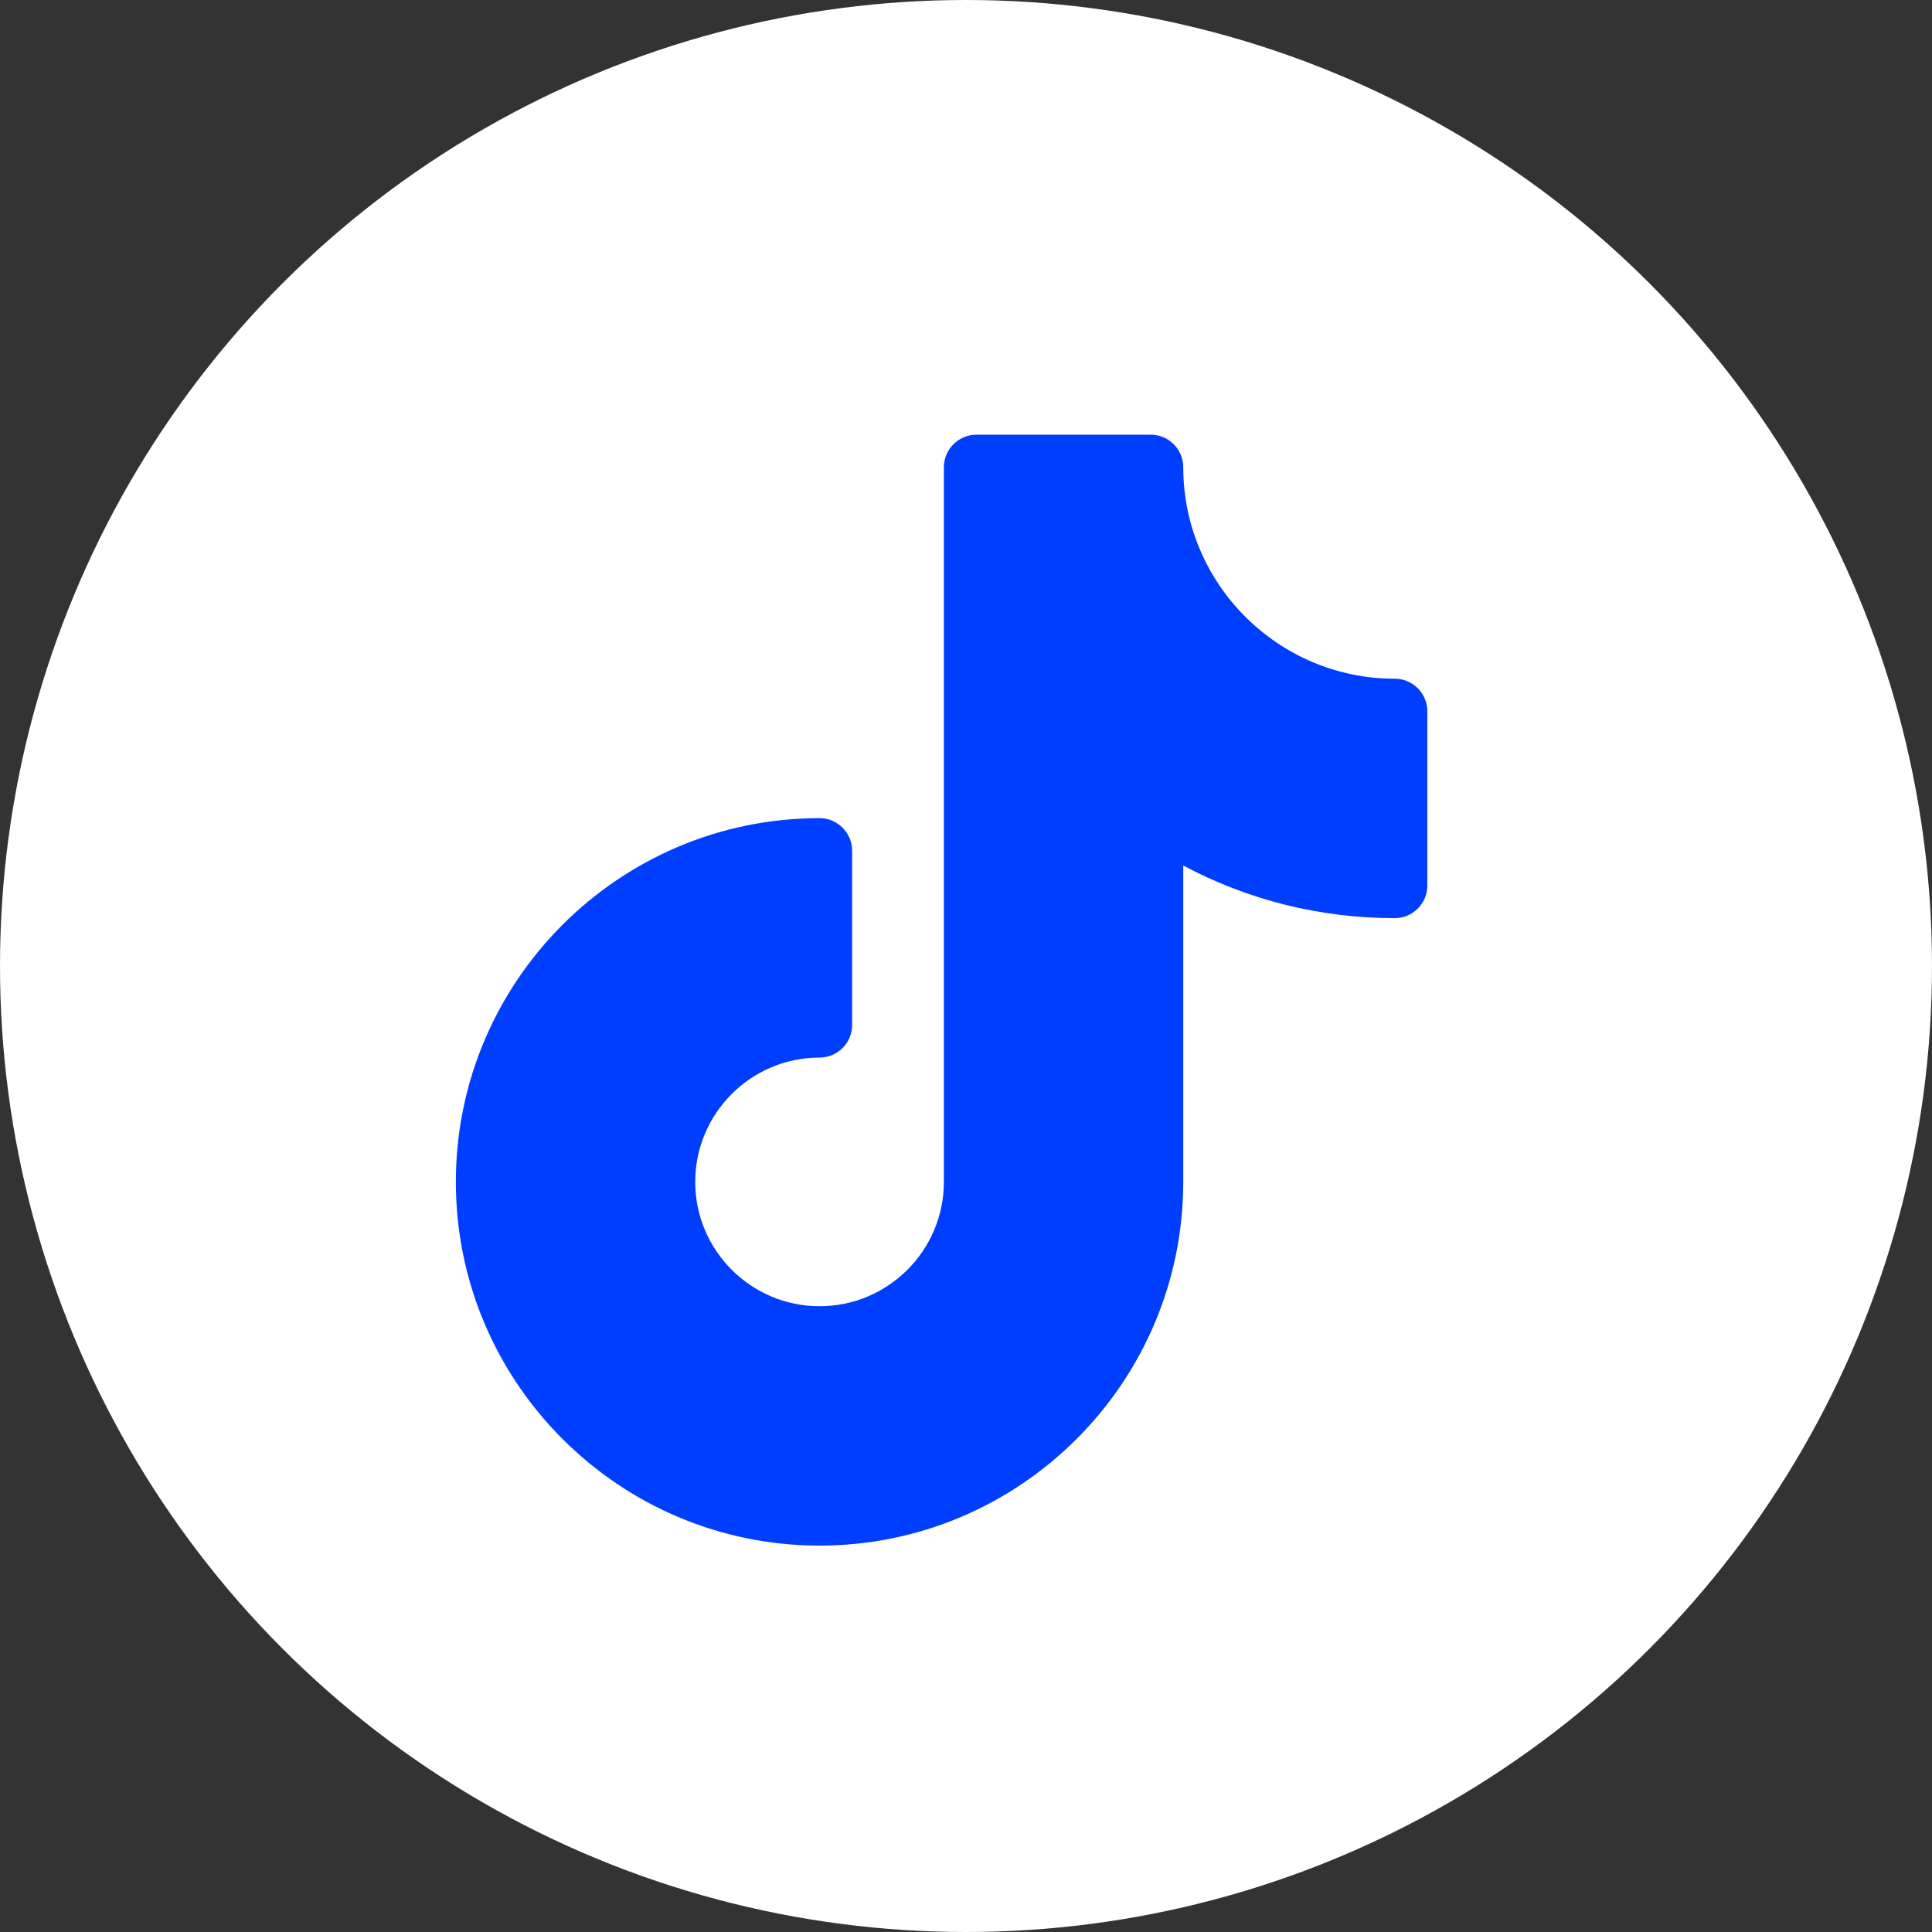 <svg width="40" height="40" viewBox="0 0 40 40" fill="none" xmlns="http://www.w3.org/2000/svg">
<rect x="0" y="0" width="40" height="40" fill="#333333" stroke="none"/>
<circle cx="20" cy="20" r="20" fill="white"/>
<g clip-path="url(#clip0_2339_11587)">
<path d="M28.877 14.052C26.462 14.052 24.498 12.088 24.498 9.674C24.498 9.302 24.197 9 23.825 9H20.216C19.844 9 19.542 9.302 19.542 9.674V24.47C19.542 25.889 18.387 27.044 16.968 27.044C15.549 27.044 14.394 25.889 14.394 24.47C14.394 23.05 15.549 21.896 16.968 21.896C17.34 21.896 17.642 21.594 17.642 21.222V17.613C17.642 17.241 17.34 16.939 16.968 16.939C12.816 16.939 9.438 20.317 9.438 24.47C9.438 28.622 12.816 32 16.968 32C21.12 32 24.498 28.622 24.498 24.47V17.92C25.839 18.635 27.332 19.009 28.877 19.009C29.249 19.009 29.551 18.707 29.551 18.335V14.726C29.551 14.354 29.249 14.052 28.877 14.052Z" fill="#003EFF"/>
</g>
<defs>
<clipPath id="clip0_2339_11587">
<rect width="23" height="23" fill="white" transform="translate(8 9)"/>
</clipPath>
</defs>
</svg>
